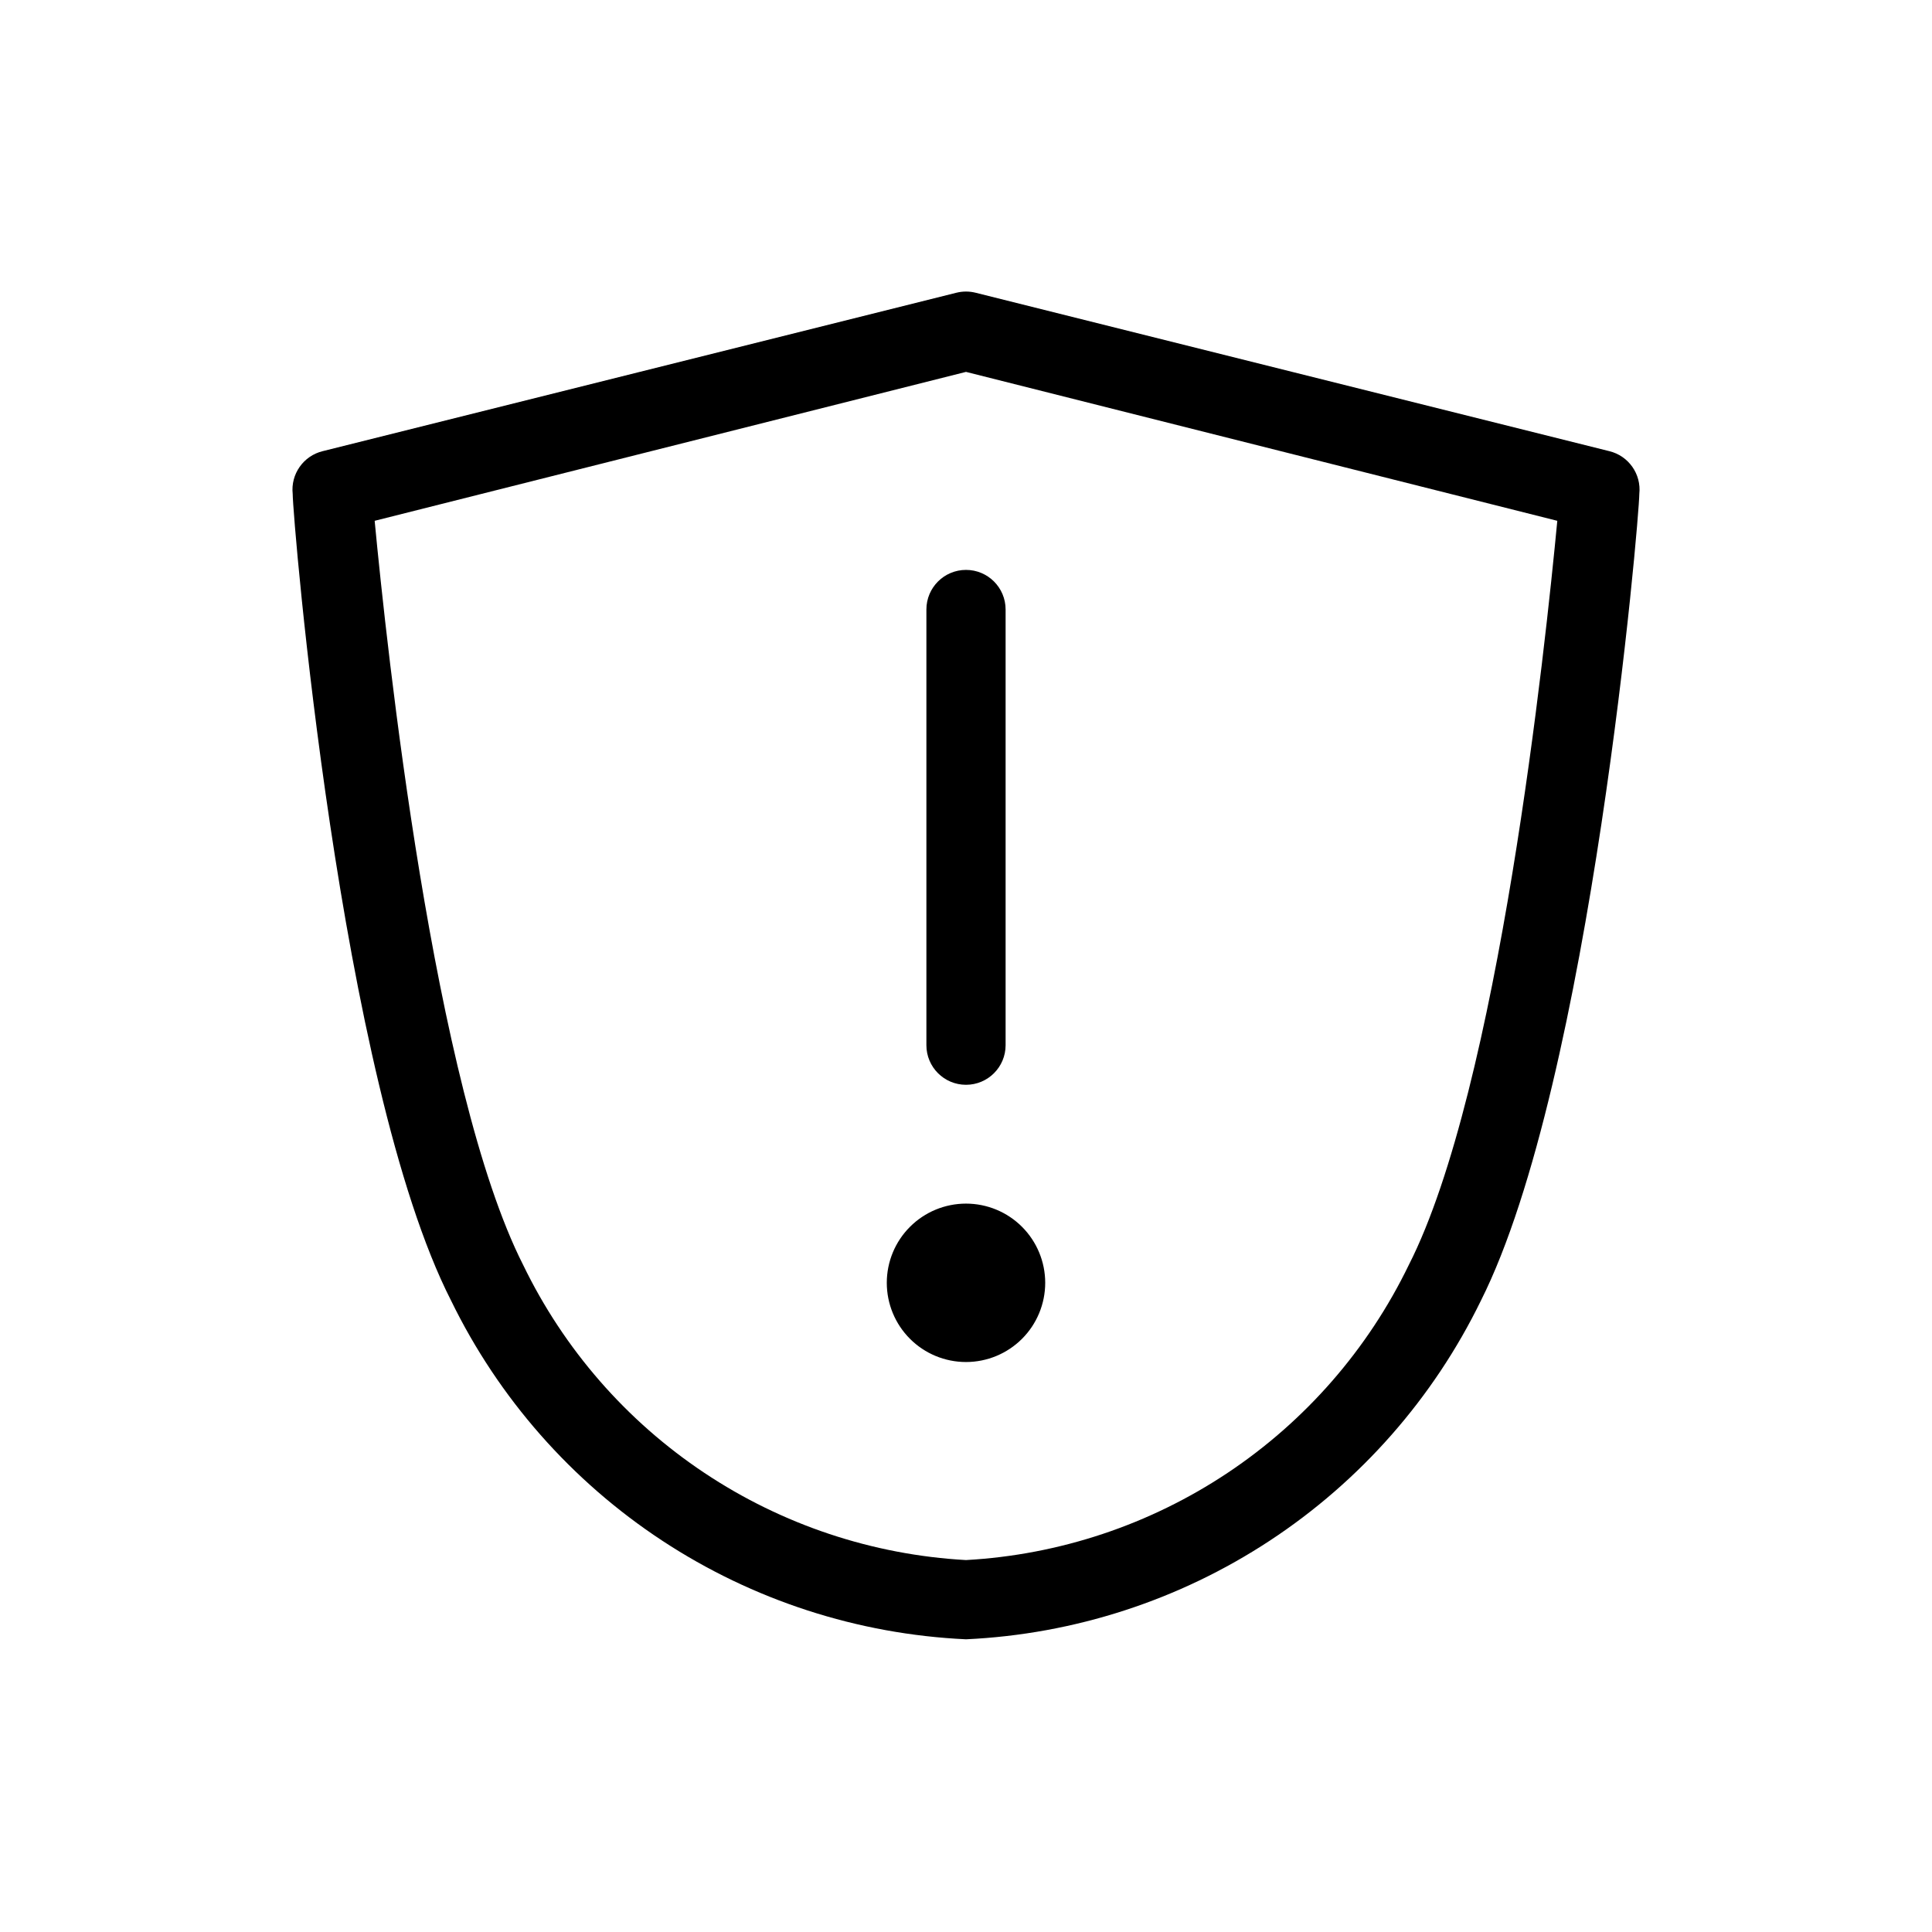 <?xml version="1.0" encoding="UTF-8"?>
<!-- The Best Svg Icon site in the world: iconSvg.co, Visit us! https://iconsvg.co -->
<svg fill="#000000" width="800px" height="800px" version="1.1" viewBox="144 144 512 512" xmlns="http://www.w3.org/2000/svg">
 <path d="m400 578.43c-28.707-1.332-56.523-10.367-80.531-26.156-24.008-15.793-43.324-37.754-55.918-63.582-29.598-58.043-41.984-207.51-41.984-213.8-0.57-5.246 2.848-10.102 7.977-11.336l167.94-41.984c1.652-0.41 3.383-0.41 5.035 0l167.94 41.984c5.133 1.234 8.547 6.09 7.977 11.336 0 6.297-12.805 155.76-41.984 213.8-12.594 25.828-31.906 47.789-55.918 63.582-24.008 15.789-51.824 24.824-80.527 26.156zm-156.71-296.41c3.148 33.168 15.641 150.51 39.359 197.22 10.805 22.32 27.383 41.34 48.02 55.09 20.633 13.75 44.57 21.727 69.328 23.105 24.754-1.379 48.691-9.355 69.328-23.105 20.633-13.75 37.211-32.77 48.016-55.09 23.824-46.812 36.211-164.05 39.359-197.22l-156.7-39.465zm156.71 180.95c-5.57 0-10.91 2.211-14.844 6.148-3.938 3.934-6.148 9.273-6.148 14.84 0 5.57 2.211 10.91 6.148 14.844 3.934 3.938 9.273 6.148 14.844 6.148 5.566 0 10.906-2.211 14.844-6.148 3.934-3.934 6.148-9.273 6.148-14.844 0-5.566-2.215-10.906-6.148-14.84-3.938-3.938-9.277-6.148-14.844-6.148zm10.496-41.984v-115.46c0-5.797-4.699-10.496-10.496-10.496s-10.496 4.699-10.496 10.496v115.46c0 5.797 4.699 10.496 10.496 10.496s10.496-4.699 10.496-10.496z"/>
</svg>